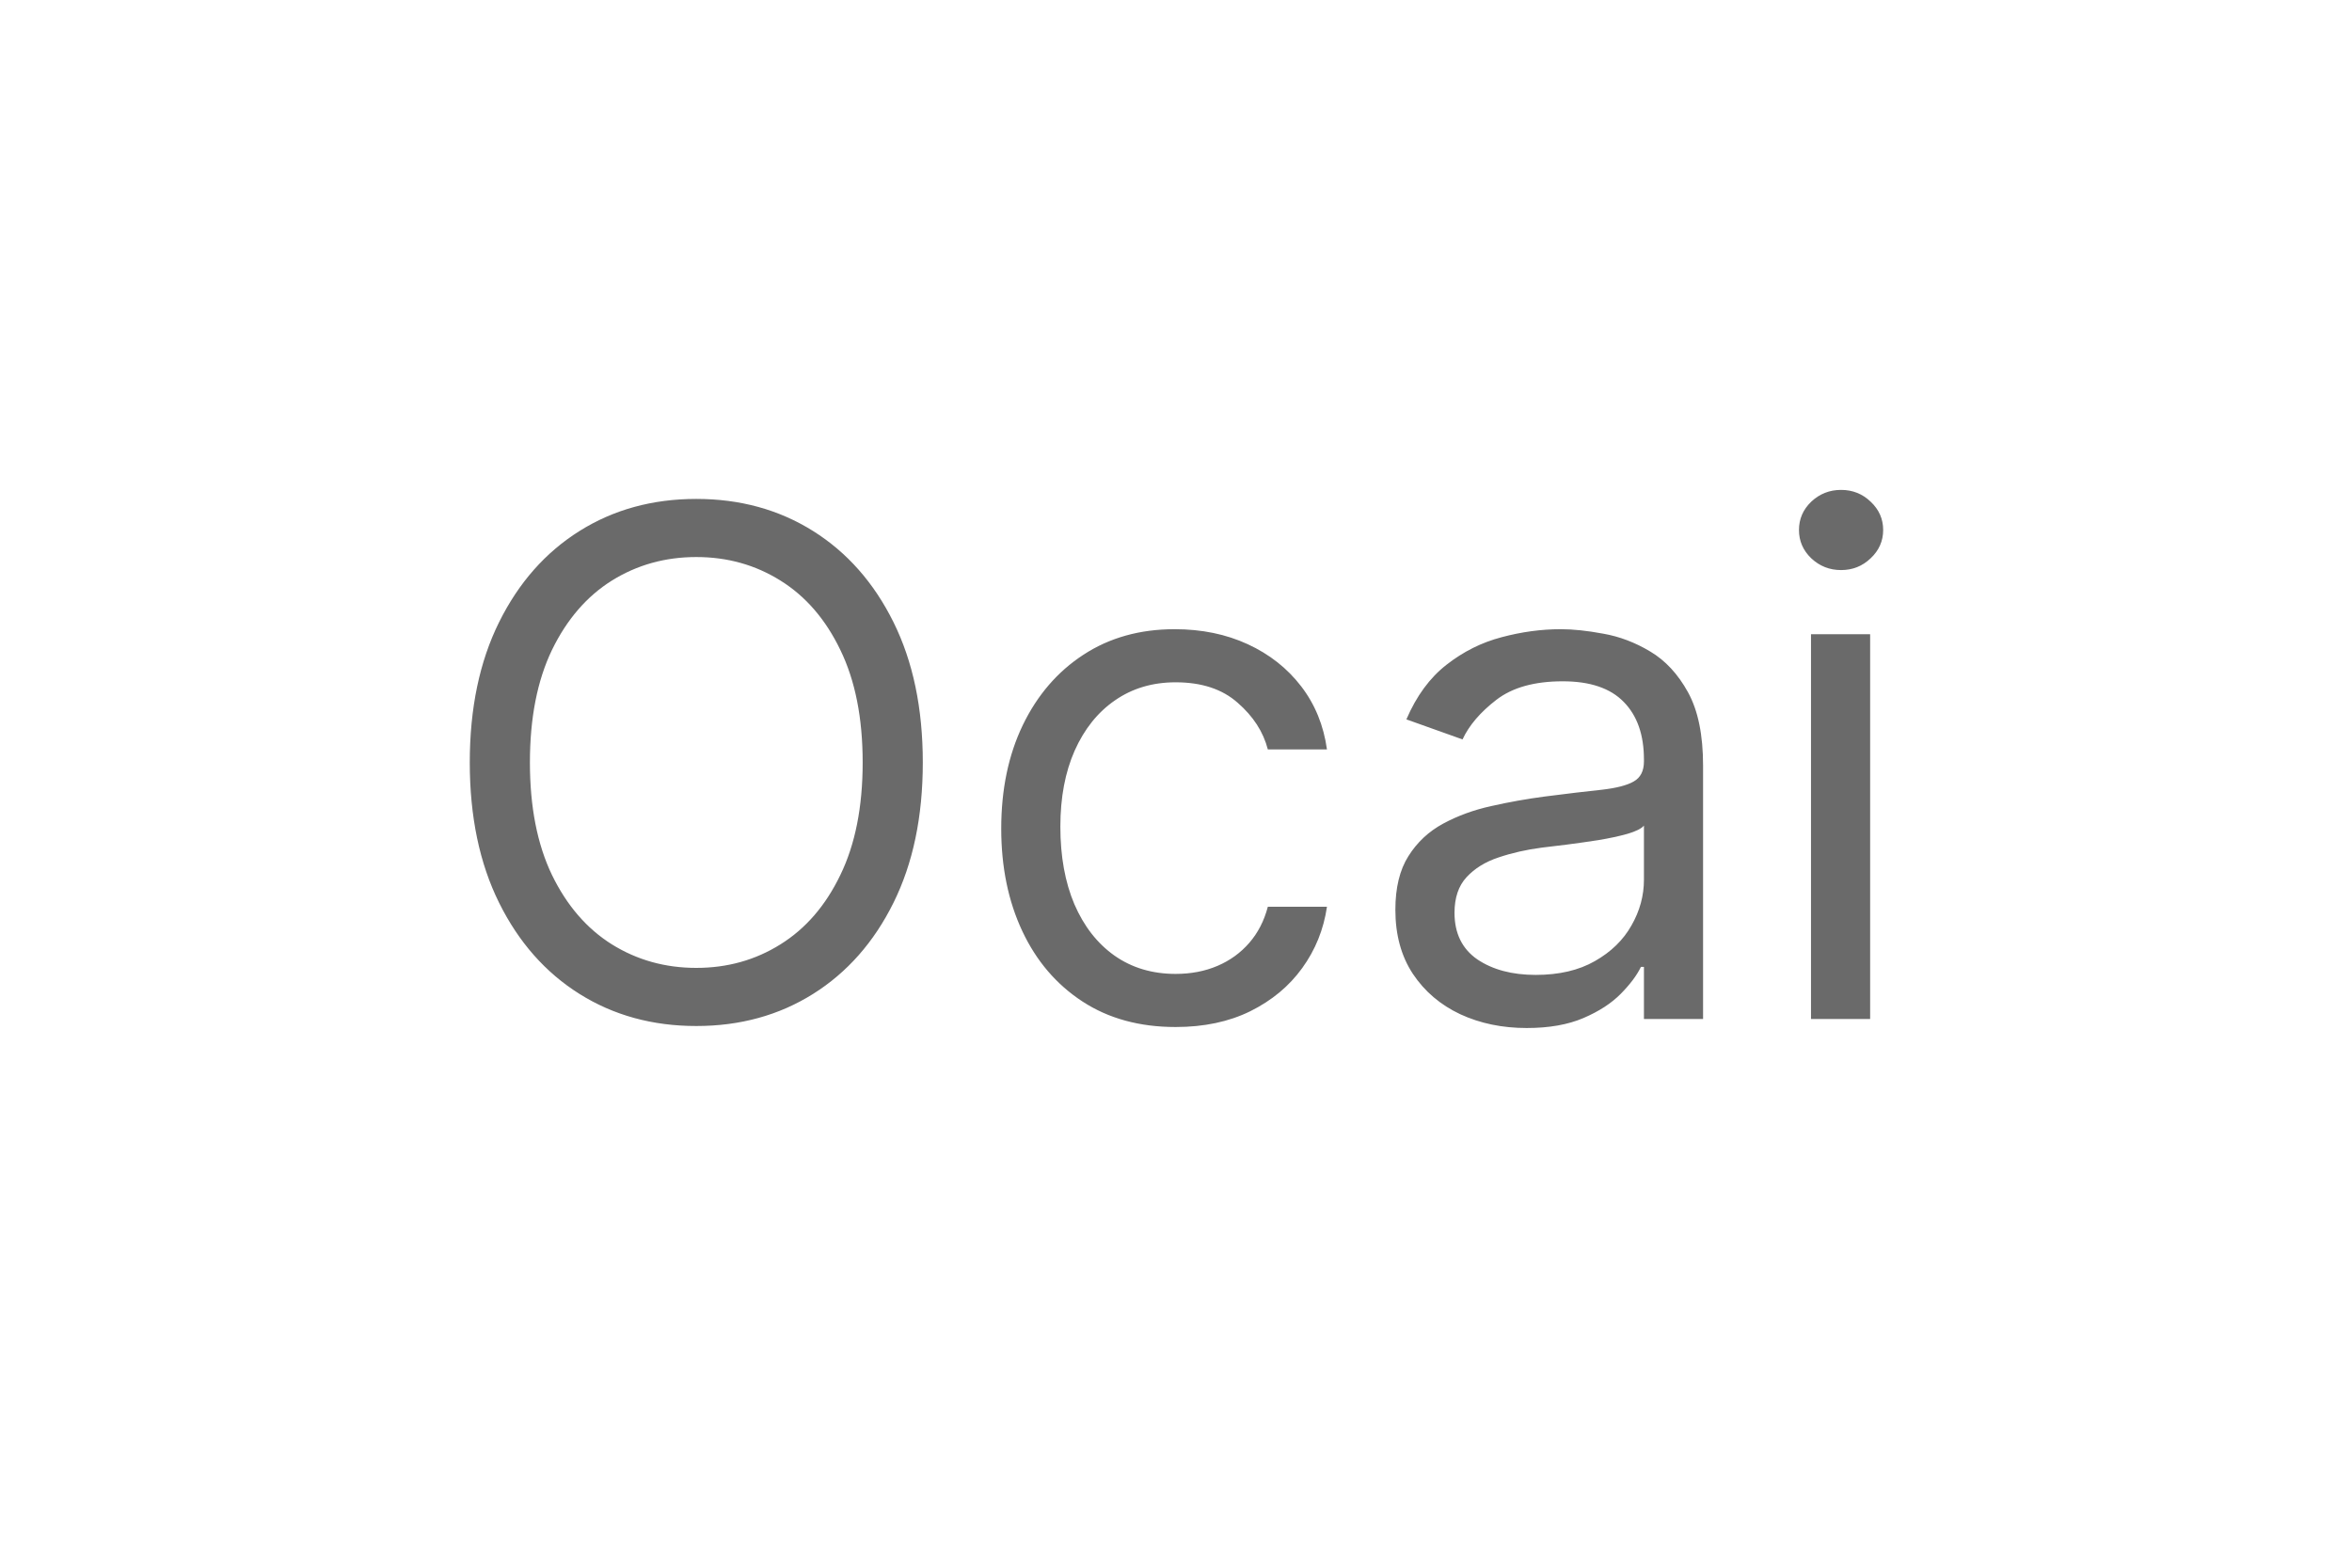 <?xml version="1.0" encoding="UTF-8"?> <svg xmlns="http://www.w3.org/2000/svg" width="300" height="200" viewBox="0 0 300 200" fill="none"><g clip-path="url(#clip0_38_96)"><path d="M117.704 97.273C117.704 104.176 116.458 110.142 113.965 115.17C111.472 120.199 108.052 124.077 103.706 126.804C99.359 129.531 94.394 130.895 88.812 130.895C83.23 130.895 78.265 129.531 73.919 126.804C69.572 124.077 66.152 120.199 63.659 115.17C61.166 110.142 59.92 104.176 59.92 97.273C59.92 90.369 61.166 84.403 63.659 79.375C66.152 74.347 69.572 70.469 73.919 67.742C78.265 65.014 83.23 63.651 88.812 63.651C94.394 63.651 99.359 65.014 103.706 67.742C108.052 70.469 111.472 74.347 113.965 79.375C116.458 84.403 117.704 90.369 117.704 97.273ZM110.034 97.273C110.034 91.605 109.086 86.822 107.189 82.923C105.314 79.023 102.768 76.072 99.551 74.07C96.355 72.067 92.775 71.065 88.812 71.065C84.849 71.065 81.259 72.067 78.041 74.07C74.846 76.072 72.299 79.023 70.403 82.923C68.528 86.822 67.591 91.605 67.591 97.273C67.591 102.94 68.528 107.724 70.403 111.623C72.299 115.522 74.846 118.473 78.041 120.476C81.259 122.479 84.849 123.48 88.812 123.48C92.775 123.48 96.355 122.479 99.551 120.476C102.768 118.473 105.314 115.522 107.189 111.623C109.086 107.724 110.034 102.94 110.034 97.273ZM149.952 131.023C145.35 131.023 141.387 129.936 138.063 127.763C134.739 125.589 132.182 122.596 130.392 118.782C128.603 114.968 127.708 110.611 127.708 105.71C127.708 100.724 128.624 96.325 130.456 92.511C132.31 88.675 134.888 85.682 138.191 83.53C141.515 81.356 145.392 80.27 149.824 80.27C153.276 80.27 156.387 80.909 159.157 82.188C161.926 83.466 164.196 85.256 165.964 87.557C167.733 89.858 168.83 92.543 169.256 95.611H161.713C161.138 93.374 159.86 91.392 157.878 89.666C155.918 87.919 153.276 87.046 149.952 87.046C147.012 87.046 144.434 87.812 142.218 89.347C140.023 90.859 138.308 93.001 137.072 95.771C135.858 98.519 135.25 101.747 135.25 105.455C135.25 109.247 135.847 112.55 137.04 115.362C138.255 118.175 139.959 120.359 142.154 121.914C144.37 123.469 146.969 124.247 149.952 124.247C151.912 124.247 153.691 123.906 155.289 123.224C156.887 122.543 158.24 121.562 159.348 120.284C160.456 119.006 161.245 117.472 161.713 115.682H169.256C168.83 118.58 167.775 121.19 166.092 123.512C164.43 125.813 162.225 127.646 159.476 129.009C156.749 130.352 153.574 131.023 149.952 131.023ZM194.728 131.151C191.618 131.151 188.794 130.565 186.259 129.393C183.723 128.2 181.71 126.484 180.218 124.247C178.727 121.989 177.981 119.261 177.981 116.065C177.981 113.253 178.535 110.973 179.643 109.226C180.751 107.457 182.232 106.072 184.086 105.071C185.939 104.07 187.985 103.324 190.222 102.834C192.48 102.322 194.75 101.918 197.029 101.619C200.012 101.236 202.431 100.948 204.284 100.756C206.159 100.543 207.523 100.192 208.375 99.702C209.249 99.212 209.686 98.359 209.686 97.145V96.889C209.686 93.736 208.823 91.285 207.097 89.538C205.392 87.791 202.804 86.918 199.331 86.918C195.73 86.918 192.907 87.706 190.861 89.283C188.816 90.859 187.377 92.543 186.547 94.332L179.387 91.776C180.666 88.793 182.37 86.47 184.501 84.808C186.653 83.125 188.997 81.953 191.532 81.293C194.089 80.611 196.603 80.27 199.075 80.27C200.652 80.27 202.463 80.462 204.508 80.845C206.575 81.207 208.567 81.964 210.485 83.114C212.424 84.265 214.032 86.001 215.311 88.324C216.589 90.646 217.228 93.757 217.228 97.656V130H209.686V123.352H209.302C208.791 124.418 207.939 125.558 206.745 126.772C205.552 127.987 203.965 129.02 201.983 129.872C200.002 130.724 197.583 131.151 194.728 131.151ZM195.879 124.375C198.862 124.375 201.376 123.789 203.422 122.617C205.488 121.445 207.044 119.933 208.088 118.079C209.153 116.225 209.686 114.276 209.686 112.23V105.327C209.366 105.71 208.663 106.062 207.576 106.381C206.511 106.68 205.275 106.946 203.869 107.18C202.484 107.393 201.131 107.585 199.81 107.756C198.51 107.905 197.456 108.033 196.646 108.139C194.686 108.395 192.853 108.81 191.149 109.386C189.466 109.94 188.102 110.781 187.058 111.911C186.035 113.018 185.524 114.531 185.524 116.449C185.524 119.07 186.493 121.051 188.432 122.393C190.392 123.714 192.875 124.375 195.879 124.375ZM230.995 130V80.909H238.538V130H230.995ZM234.83 72.727C233.36 72.727 232.093 72.227 231.027 71.225C229.983 70.224 229.461 69.02 229.461 67.614C229.461 66.207 229.983 65.004 231.027 64.002C232.093 63.001 233.36 62.5 234.83 62.5C236.301 62.5 237.558 63.001 238.602 64.002C239.667 65.004 240.2 66.207 240.2 67.614C240.2 69.02 239.667 70.224 238.602 71.225C237.558 72.227 236.301 72.727 234.83 72.727Z" fill="#6A6A6A"></path></g><defs><clipPath id="clip0_38_96"><rect width="300" height="200" fill="white"></rect></clipPath></defs></svg> 